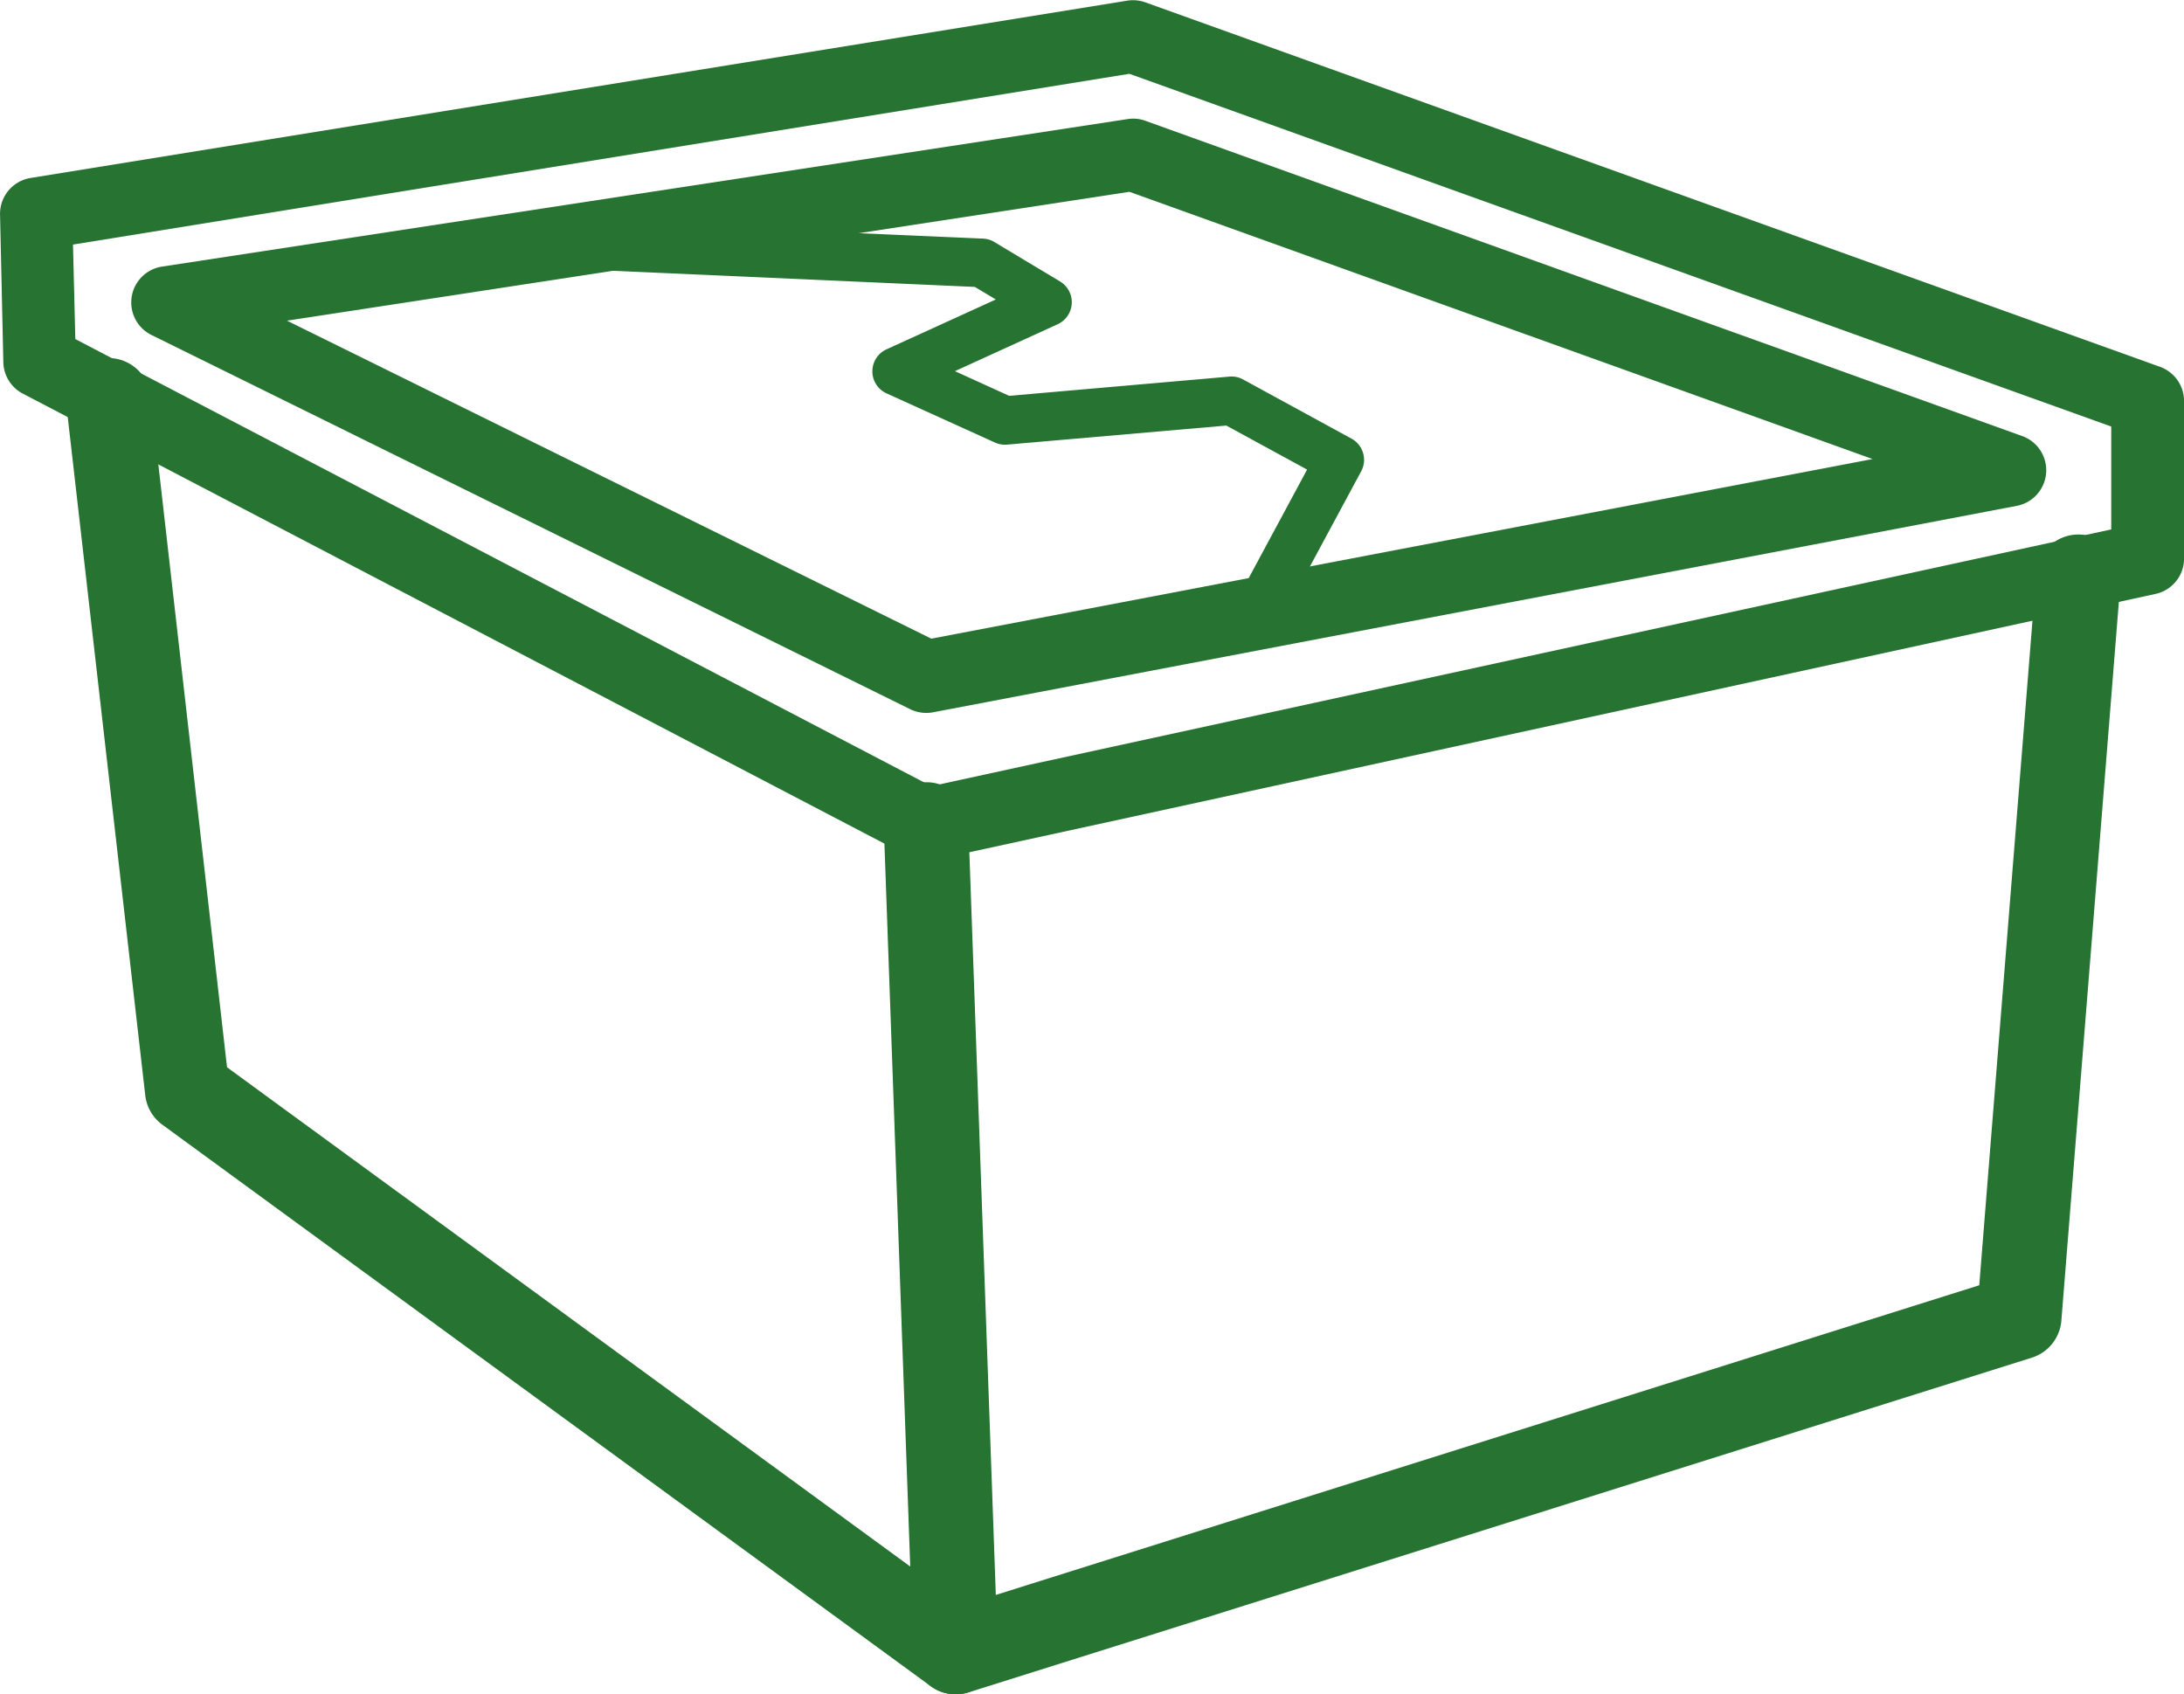 <svg xmlns="http://www.w3.org/2000/svg" width="39.981" height="31.014" viewBox="0 0 39.981 31.014"><defs><style>.a{fill:#267332;}</style></defs><g transform="translate(-457.009 -1402.067)"><path class="a" d="M172.184,485.289a.444.444,0,0,1-.39-.653l1.053-1.957-1.479-.806-4.014.349a.449.449,0,0,1-.221-.038l-1.984-.9a.443.443,0,0,1,0-.807l2-.912-.384-.23-6.741-.3a.441.441,0,0,1-.422-.462.46.46,0,0,1,.461-.422l6.853.3a.44.44,0,0,1,.208.063l1.2.721a.443.443,0,0,1-.043.783l-1.881.859.993.452,4.032-.352a.433.433,0,0,1,.25.052l1.984,1.083a.442.442,0,0,1,.177.6l-1.262,2.344A.441.441,0,0,1,172.184,485.289Z" transform="translate(308.09 927.984)"/><path class="a" d="M166.906,490.232a.667.667,0,0,1-.308-.074l-16.23-8.476a.663.663,0,0,1-.356-.575l-.06-2.7a.665.665,0,0,1,.557-.672l20.078-3.246a.685.685,0,0,1,.331.031l18.575,6.672a.665.665,0,0,1,.44.626V484.7a.662.662,0,0,1-.523.649l-22.363,4.87A.675.675,0,0,1,166.906,490.232Zm-15.576-9.548L167,488.868l21.6-4.7v-1.883l-17.974-6.457-19.339,3.126Z" transform="translate(307.058 927.59)"/><path class="a" d="M167.33,504.857a.77.77,0,0,1-.457-.148L152.806,494.43a.777.777,0,0,1-.313-.539l-1.443-12.624a.775.775,0,1,1,1.54-.175l1.4,12.287,13.477,9.847,18.6-5.857,1.041-13a.775.775,0,1,1,1.544.123l-1.082,13.525a.777.777,0,0,1-.539.677l-19.477,6.131A.767.767,0,0,1,167.33,504.857Z" transform="translate(307.175 928.225)"/><path class="a" d="M165.881,504.107a.774.774,0,0,1-.774-.746l-.541-15.148a.776.776,0,0,1,.747-.8.764.764,0,0,1,.8.746l.54,15.148a.773.773,0,0,1-.746.8Z" transform="translate(308.622 928.974)"/><path class="a" d="M166.674,487.318a.664.664,0,0,1-.294-.069L152.493,480.4a.664.664,0,0,1,.194-1.252l17.674-2.7a.65.65,0,0,1,.326.031l16.051,5.771a.664.664,0,0,1-.1,1.278L166.8,487.307A.665.665,0,0,1,166.674,487.318Zm-11.7-7.18,11.795,5.821L184,482.671l-13.605-4.892Z" transform="translate(307.289 927.799)"/></g></svg>